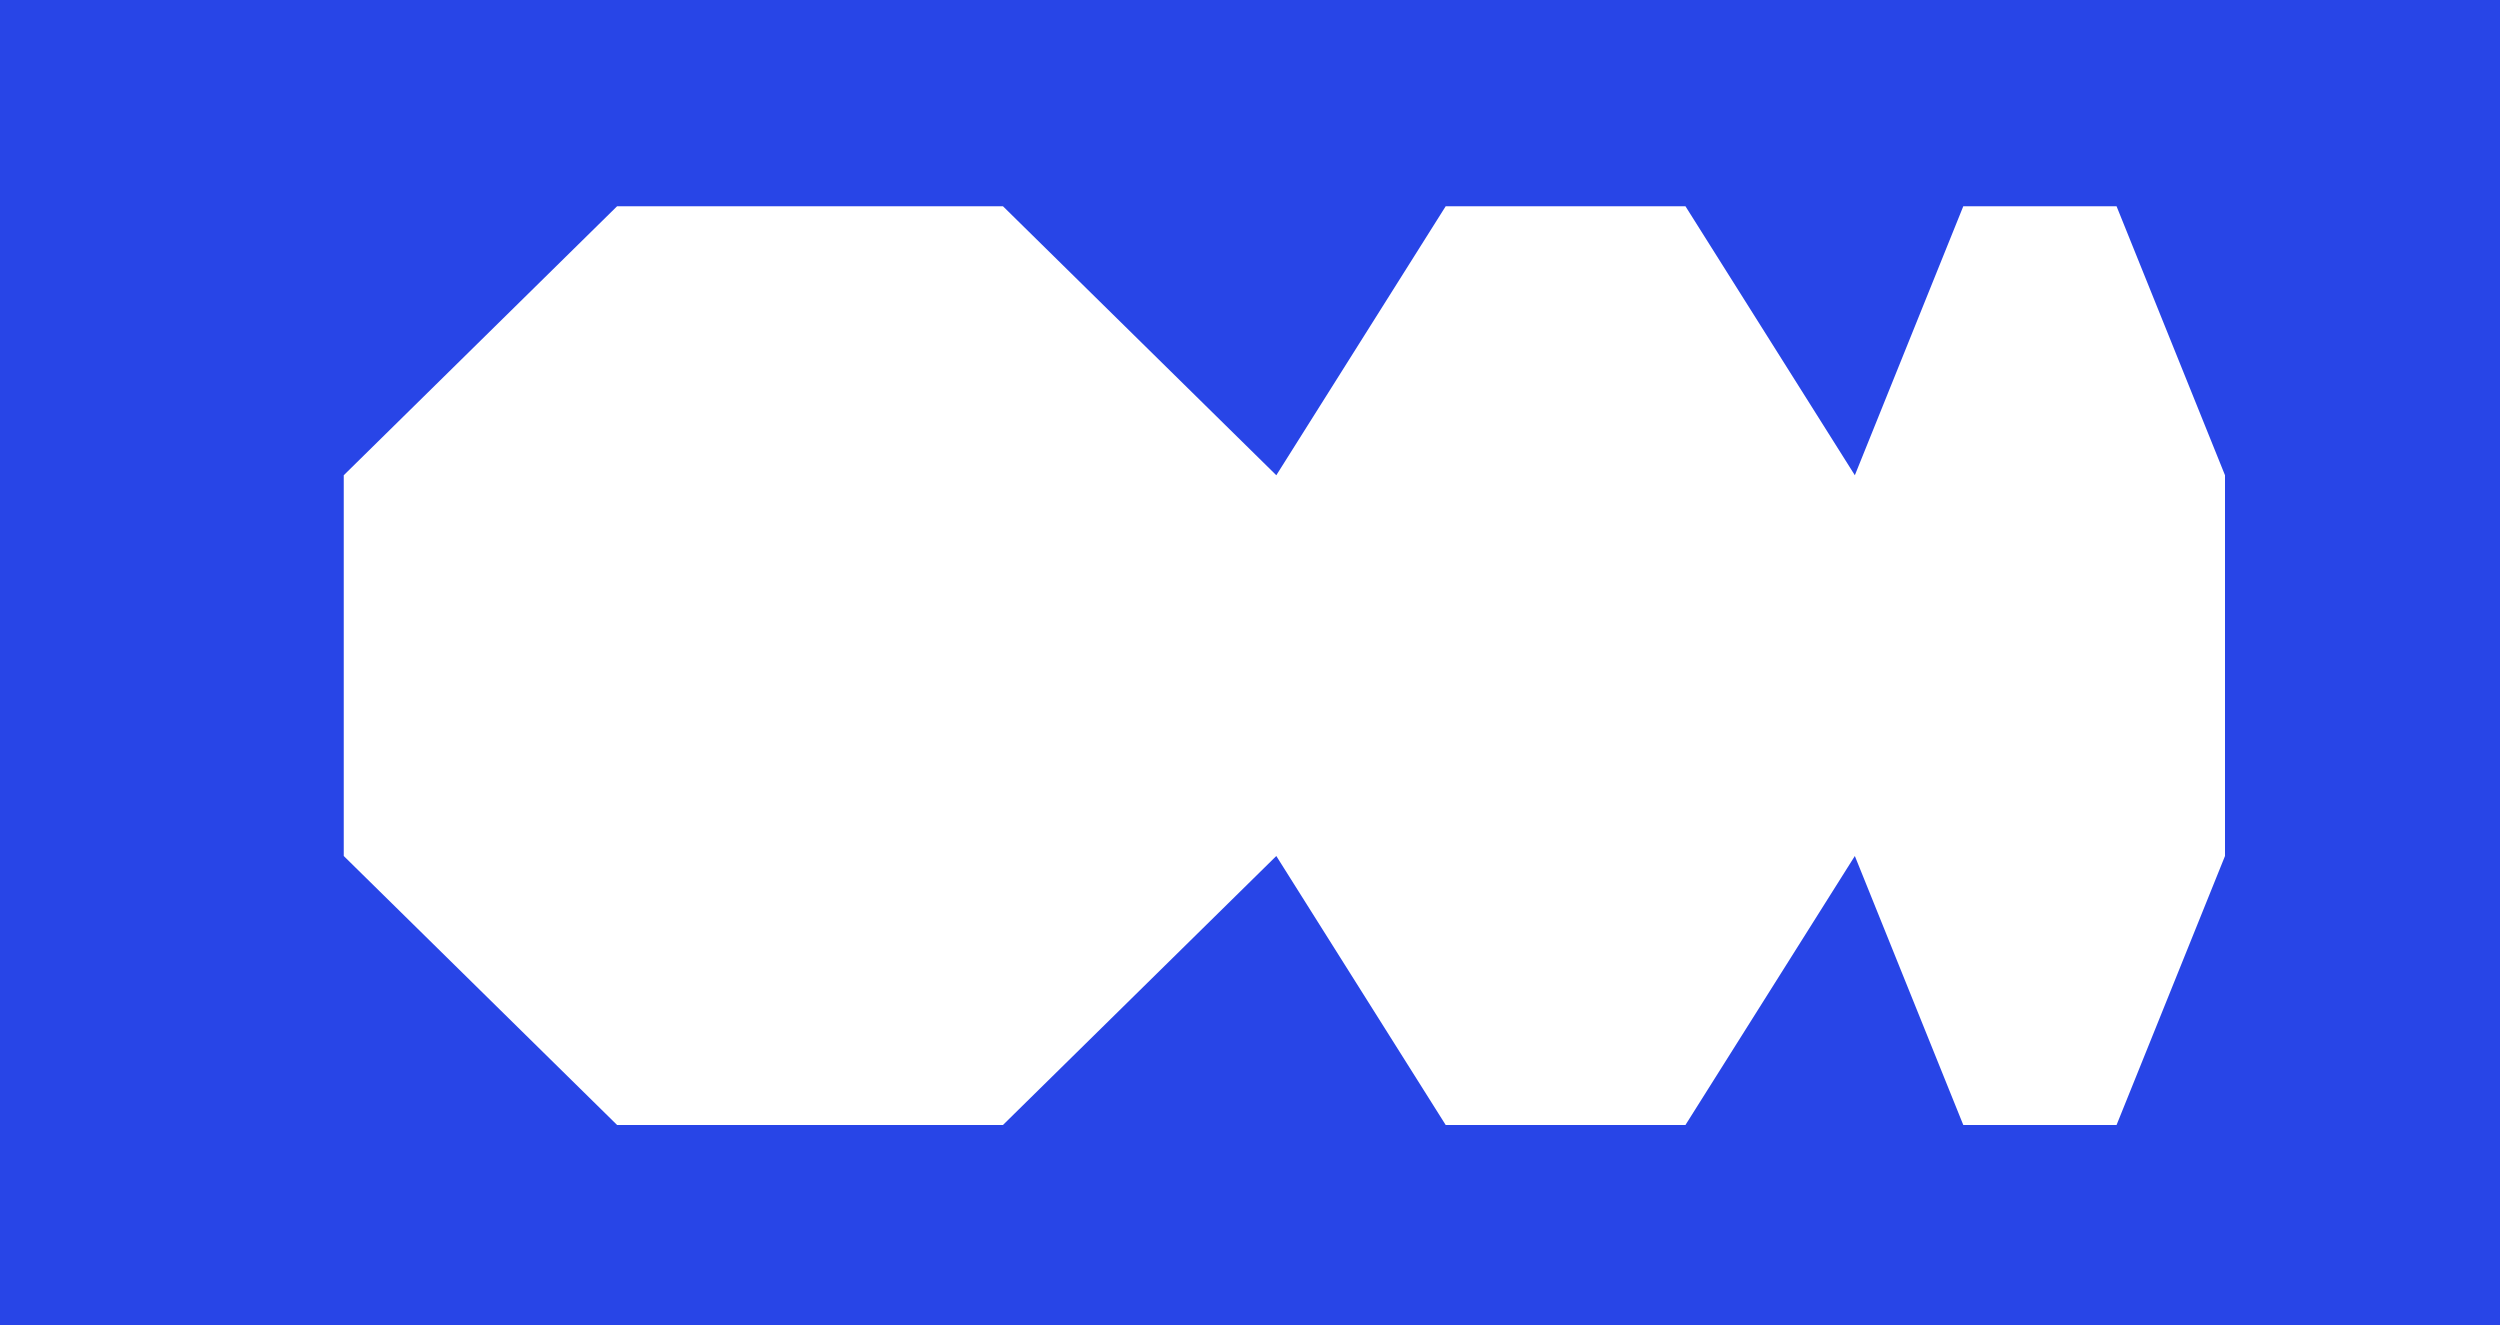 <svg width="400" height="212" viewBox="0 0 400 212" fill="none" xmlns="http://www.w3.org/2000/svg">
<rect width="400" height="212" fill="#2845E7"/>
<path d="M338.648 32.999H314.127L296.775 76.038L269.672 32.999H231.312L204.209 76.038L160.472 32.999H98.737L55 76.038V136.96L98.737 179.999H160.472L204.209 136.96L231.312 179.999H269.672L296.775 136.96L314.127 179.999H338.648L356 136.96V76.038L338.648 32.999Z" fill="white"/>
</svg>
